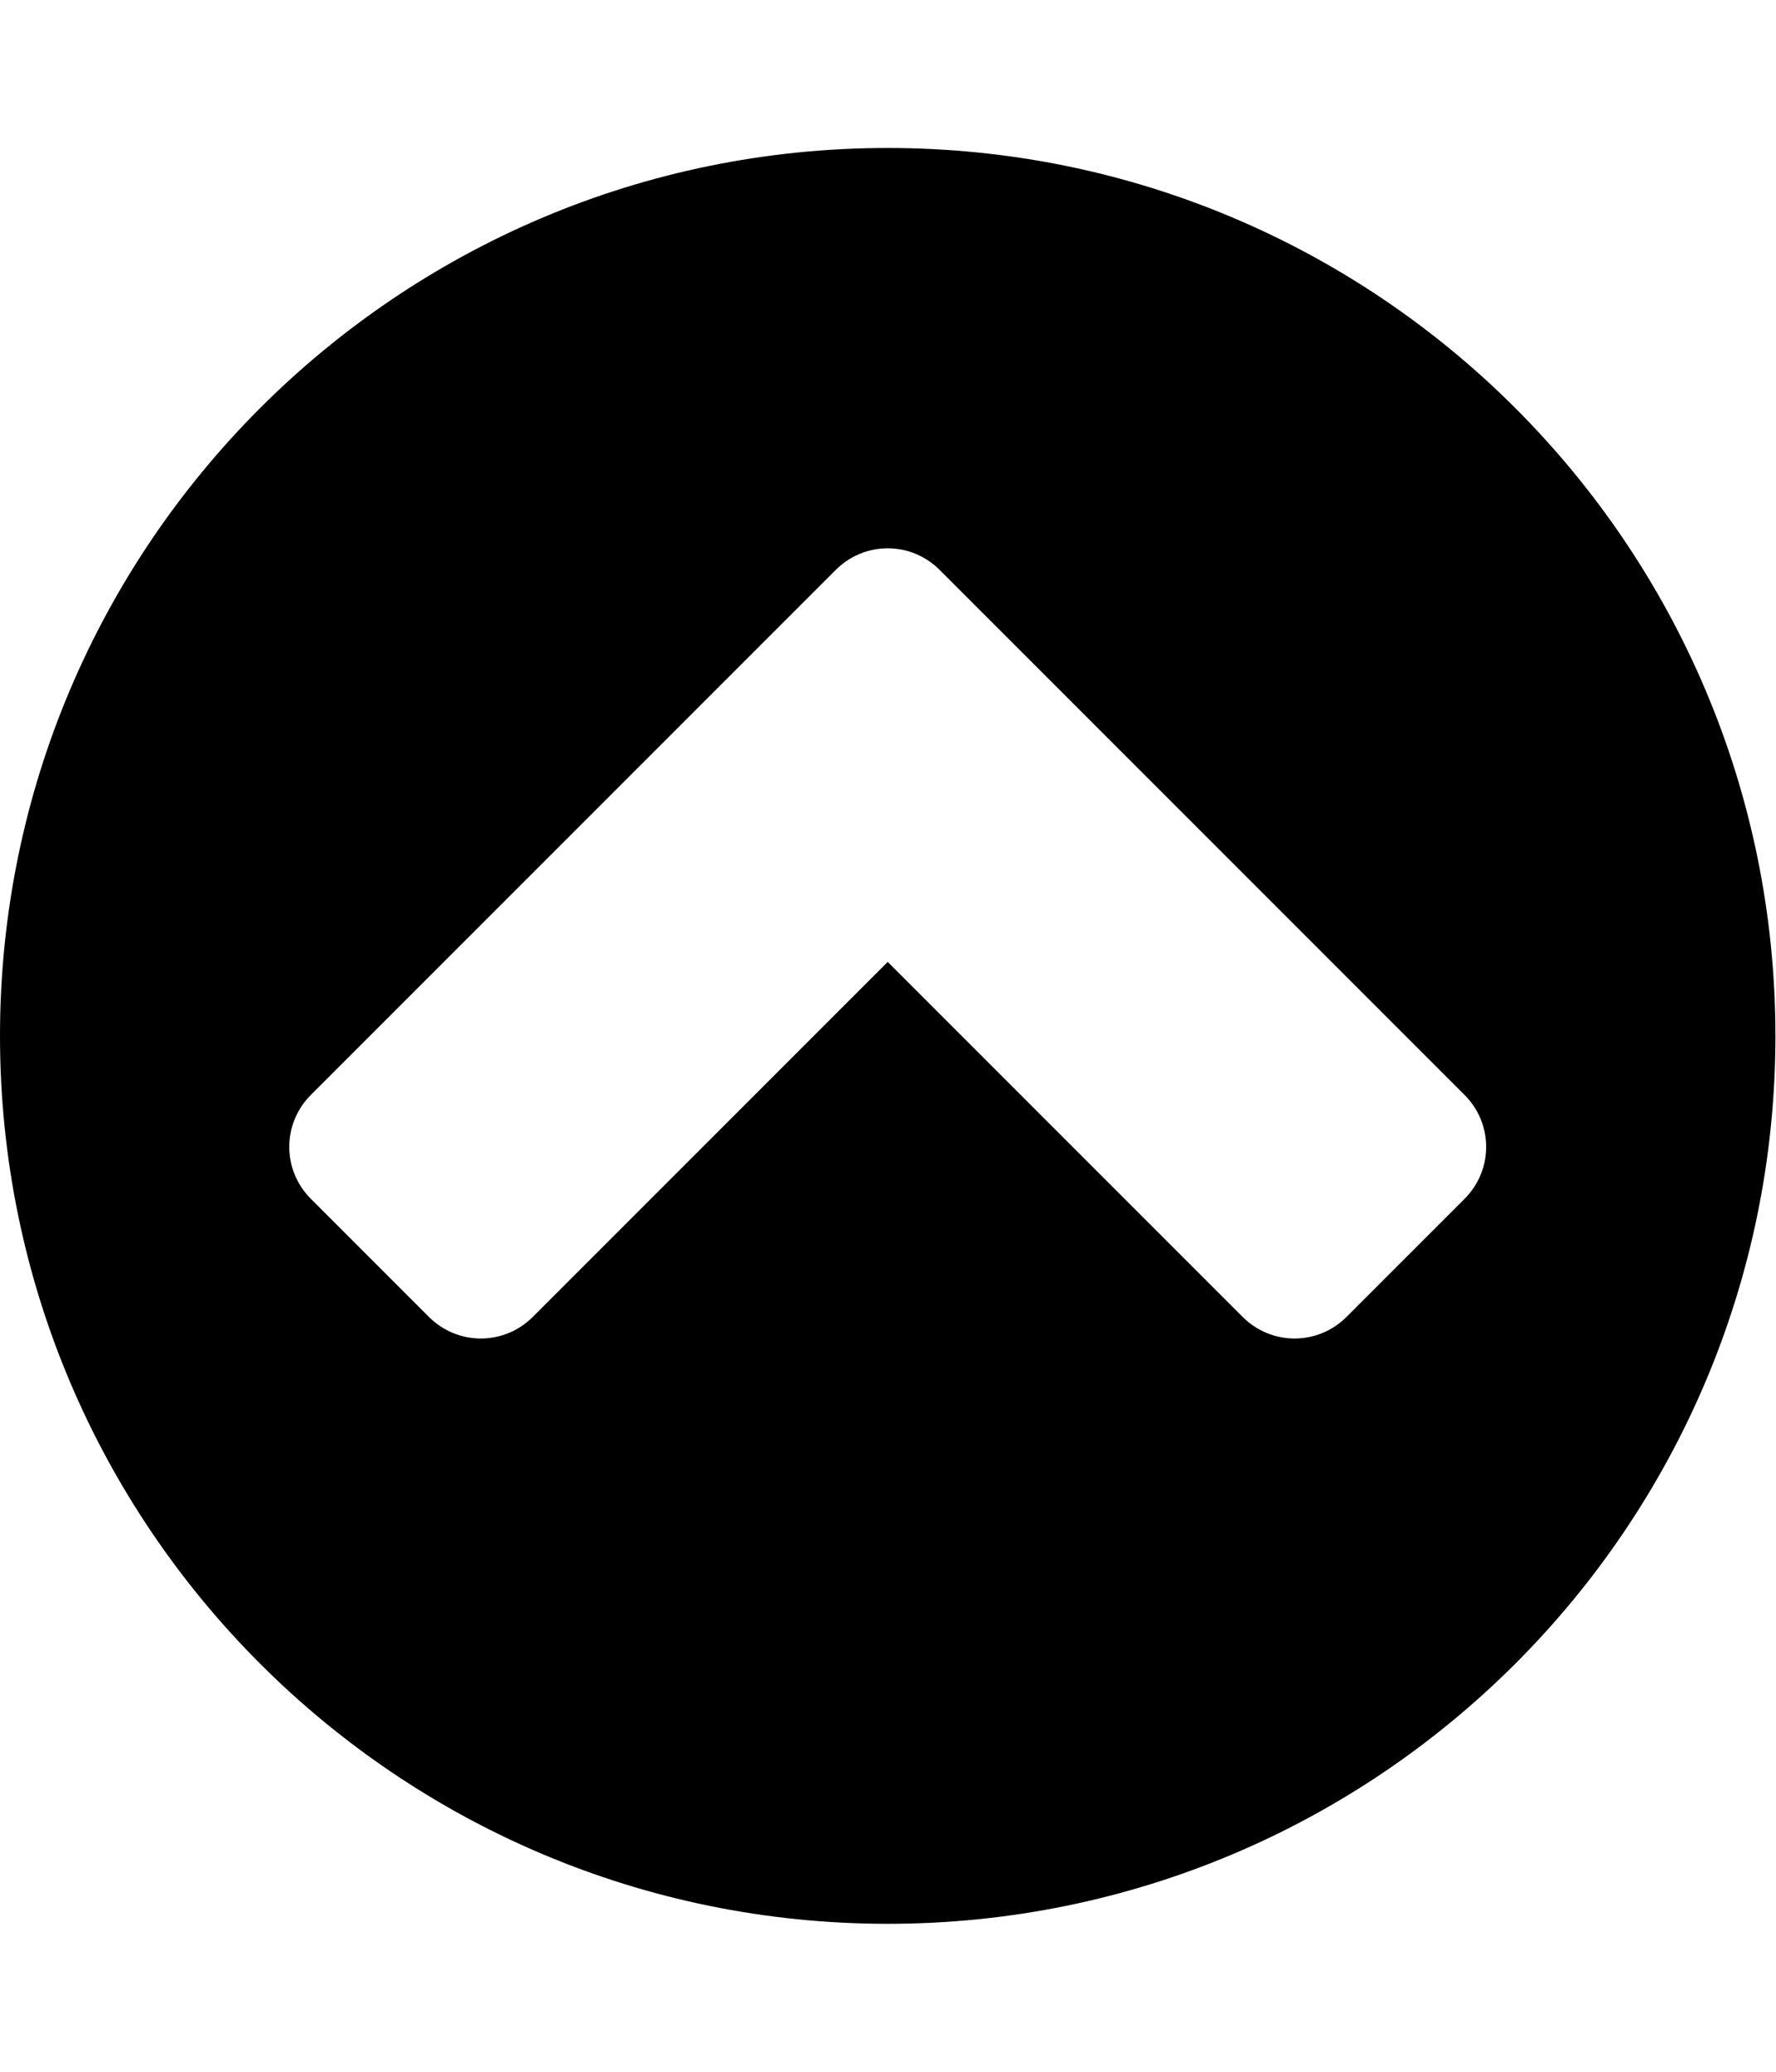 <svg version="1.1" xmlns="http://www.w3.org/2000/svg" width="439" height="512" viewBox="0 0 439 512"><title>chevron-circle-up</title><path d="M332.857 325.428l29.143-29.143c7.143-7.143 7.143-18.572 0-25.714l-129.714-129.714c-7.143-7.143-18.572-7.143-25.714 0l-129.714 129.714c-7.143 7.143-7.143 18.572 0 25.714l29.143 29.143c7.143 7.143 18.572 7.143 25.715 0l87.714-87.714 87.714 87.714c7.143 7.143 18.572 7.143 25.714 0zM438.857 256c0 121.143-98.286 219.428-219.429 219.428s-219.429-98.286-219.429-219.429 98.285-219.429 219.429-219.429 219.429 98.286 219.429 219.429z"></path></svg>